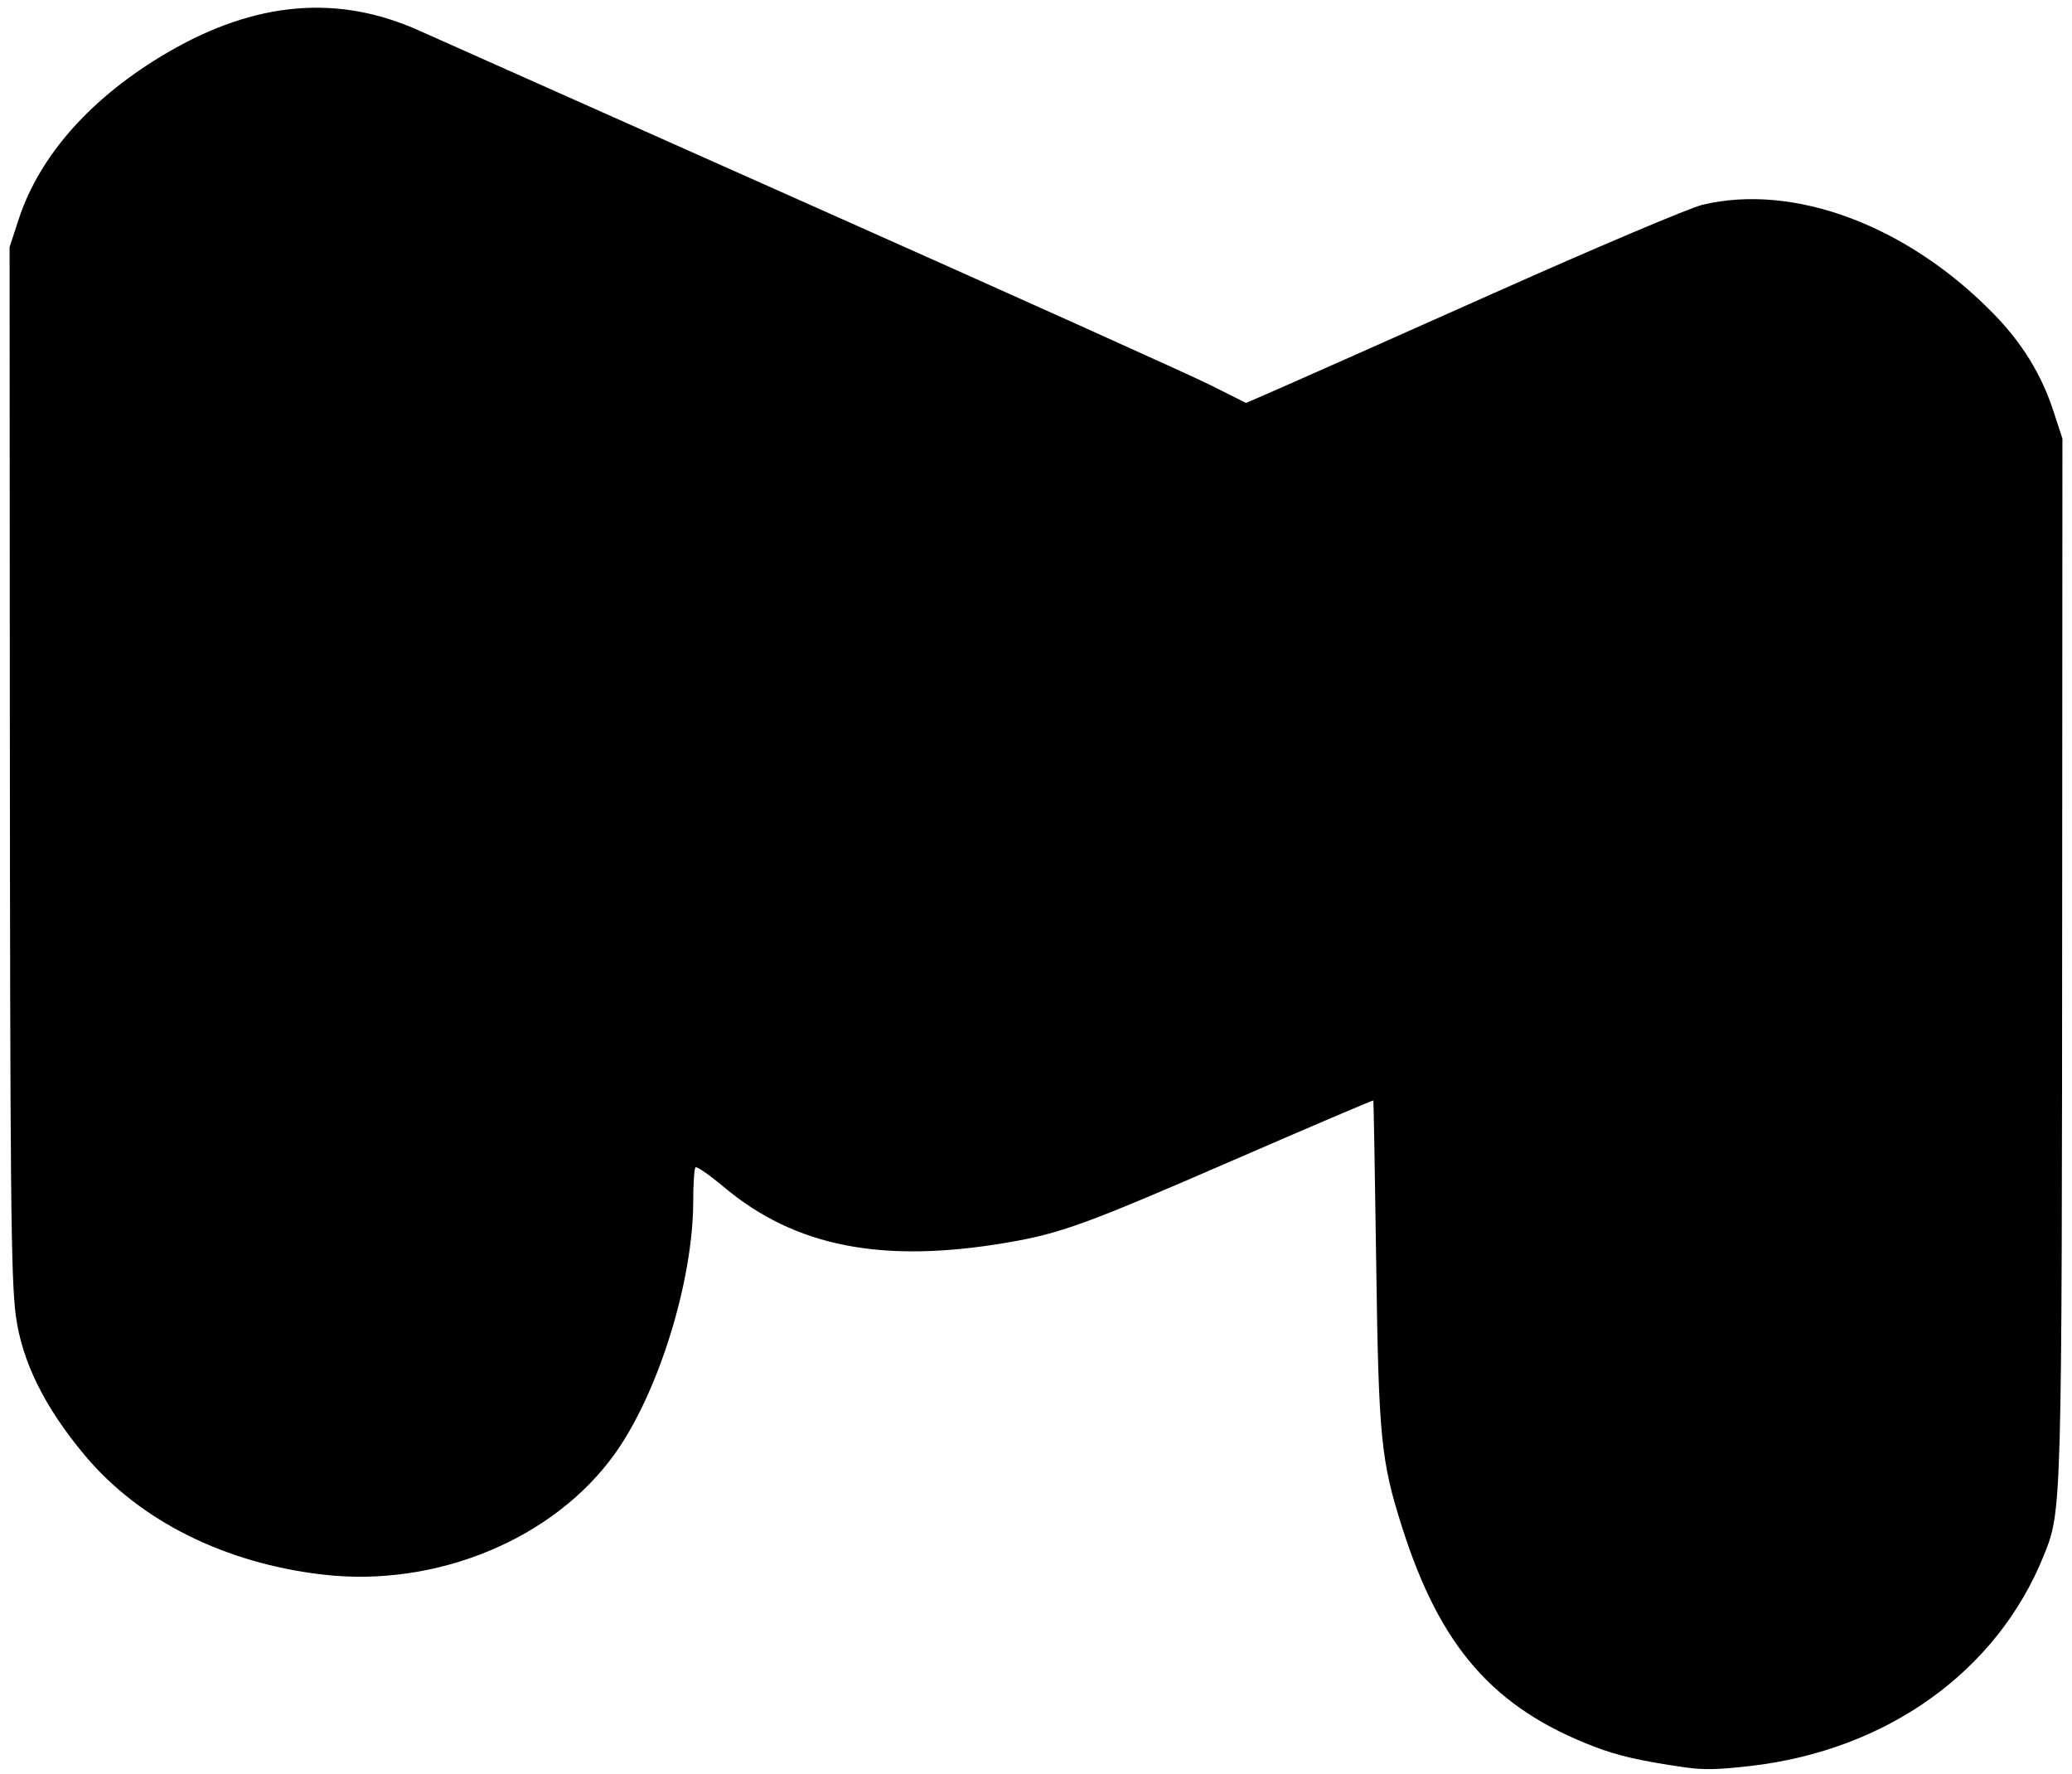 <?xml version="1.0" encoding="UTF-8" standalone="no"?>
<!-- Created with Inkscape (http://www.inkscape.org/) -->

<svg
   width="190.853mm"
   height="163.336mm"
   viewBox="0 0 190.853 163.336"
   version="1.1"
   id="svg5"
   xmlns:xlink="http://www.w3.org/1999/xlink"
   xmlns="http://www.w3.org/2000/svg"
   xmlns:svg="http://www.w3.org/2000/svg">
  <defs
     id="defs2" />
  <g
     id="layer1"
     transform="translate(-9.617,-66.832)">
    <path
       style="fill:#000000;stroke-width:0.353"
       d="m 164.839,229.593 c -4.057,-0.581 -6.18,-1.065 -8.376,-1.908 -9.272,-3.56 -14.183,-9.163 -17.69,-20.18 -1.968,-6.184 -2.171,-8.254 -2.395,-24.433 -0.113,-8.149 -0.233,-14.851 -0.266,-14.894 -0.034,-0.042 -5.865,2.445 -12.959,5.527 -13.503,5.867 -15.841,6.718 -20.756,7.557 -11.508,1.965 -19.548,0.389 -26.105,-5.117 -1.322,-1.11 -2.497,-1.923 -2.613,-1.808 -0.115,0.115 -0.21,1.512 -0.21,3.103 0,7.333 -3.188,17.621 -7.202,23.248 -5.612,7.864 -16.403,12.35 -26.841,11.158 -9.084,-1.038 -16.929,-4.952 -21.978,-10.967 -3.723,-4.435 -5.818,-8.676 -6.377,-12.907 -0.45,-3.408 -0.525,-11.27 -0.55,-57.64 l -0.022,-40.746 0.844,-2.577 c 1.937,-5.911 6.761,-11.303 13.754,-15.371 8.077,-4.699 15.678,-5.348 23.15,-1.977 1.358,0.613 17.584,7.842 36.058,16.066 18.474,8.224 35.05,15.686 36.836,16.583 l 3.247,1.631 2.927,-1.271 c 1.61,-0.699 10.592,-4.691 19.961,-8.872 9.369,-4.18 17.987,-7.828 19.151,-8.106 8.43,-2.011 18.869,1.893 26.811,10.028 2.629,2.692 4.409,5.579 5.506,8.927 l 0.844,2.577 -0.022,40.746 c -0.031,58.295 -0.022,57.968 -1.711,62.148 -4.302,10.65 -14.432,17.903 -27.019,19.347 -2.978,0.342 -4.305,0.37 -5.997,0.127 z"
       id="path852" />
  </g>
</svg>

